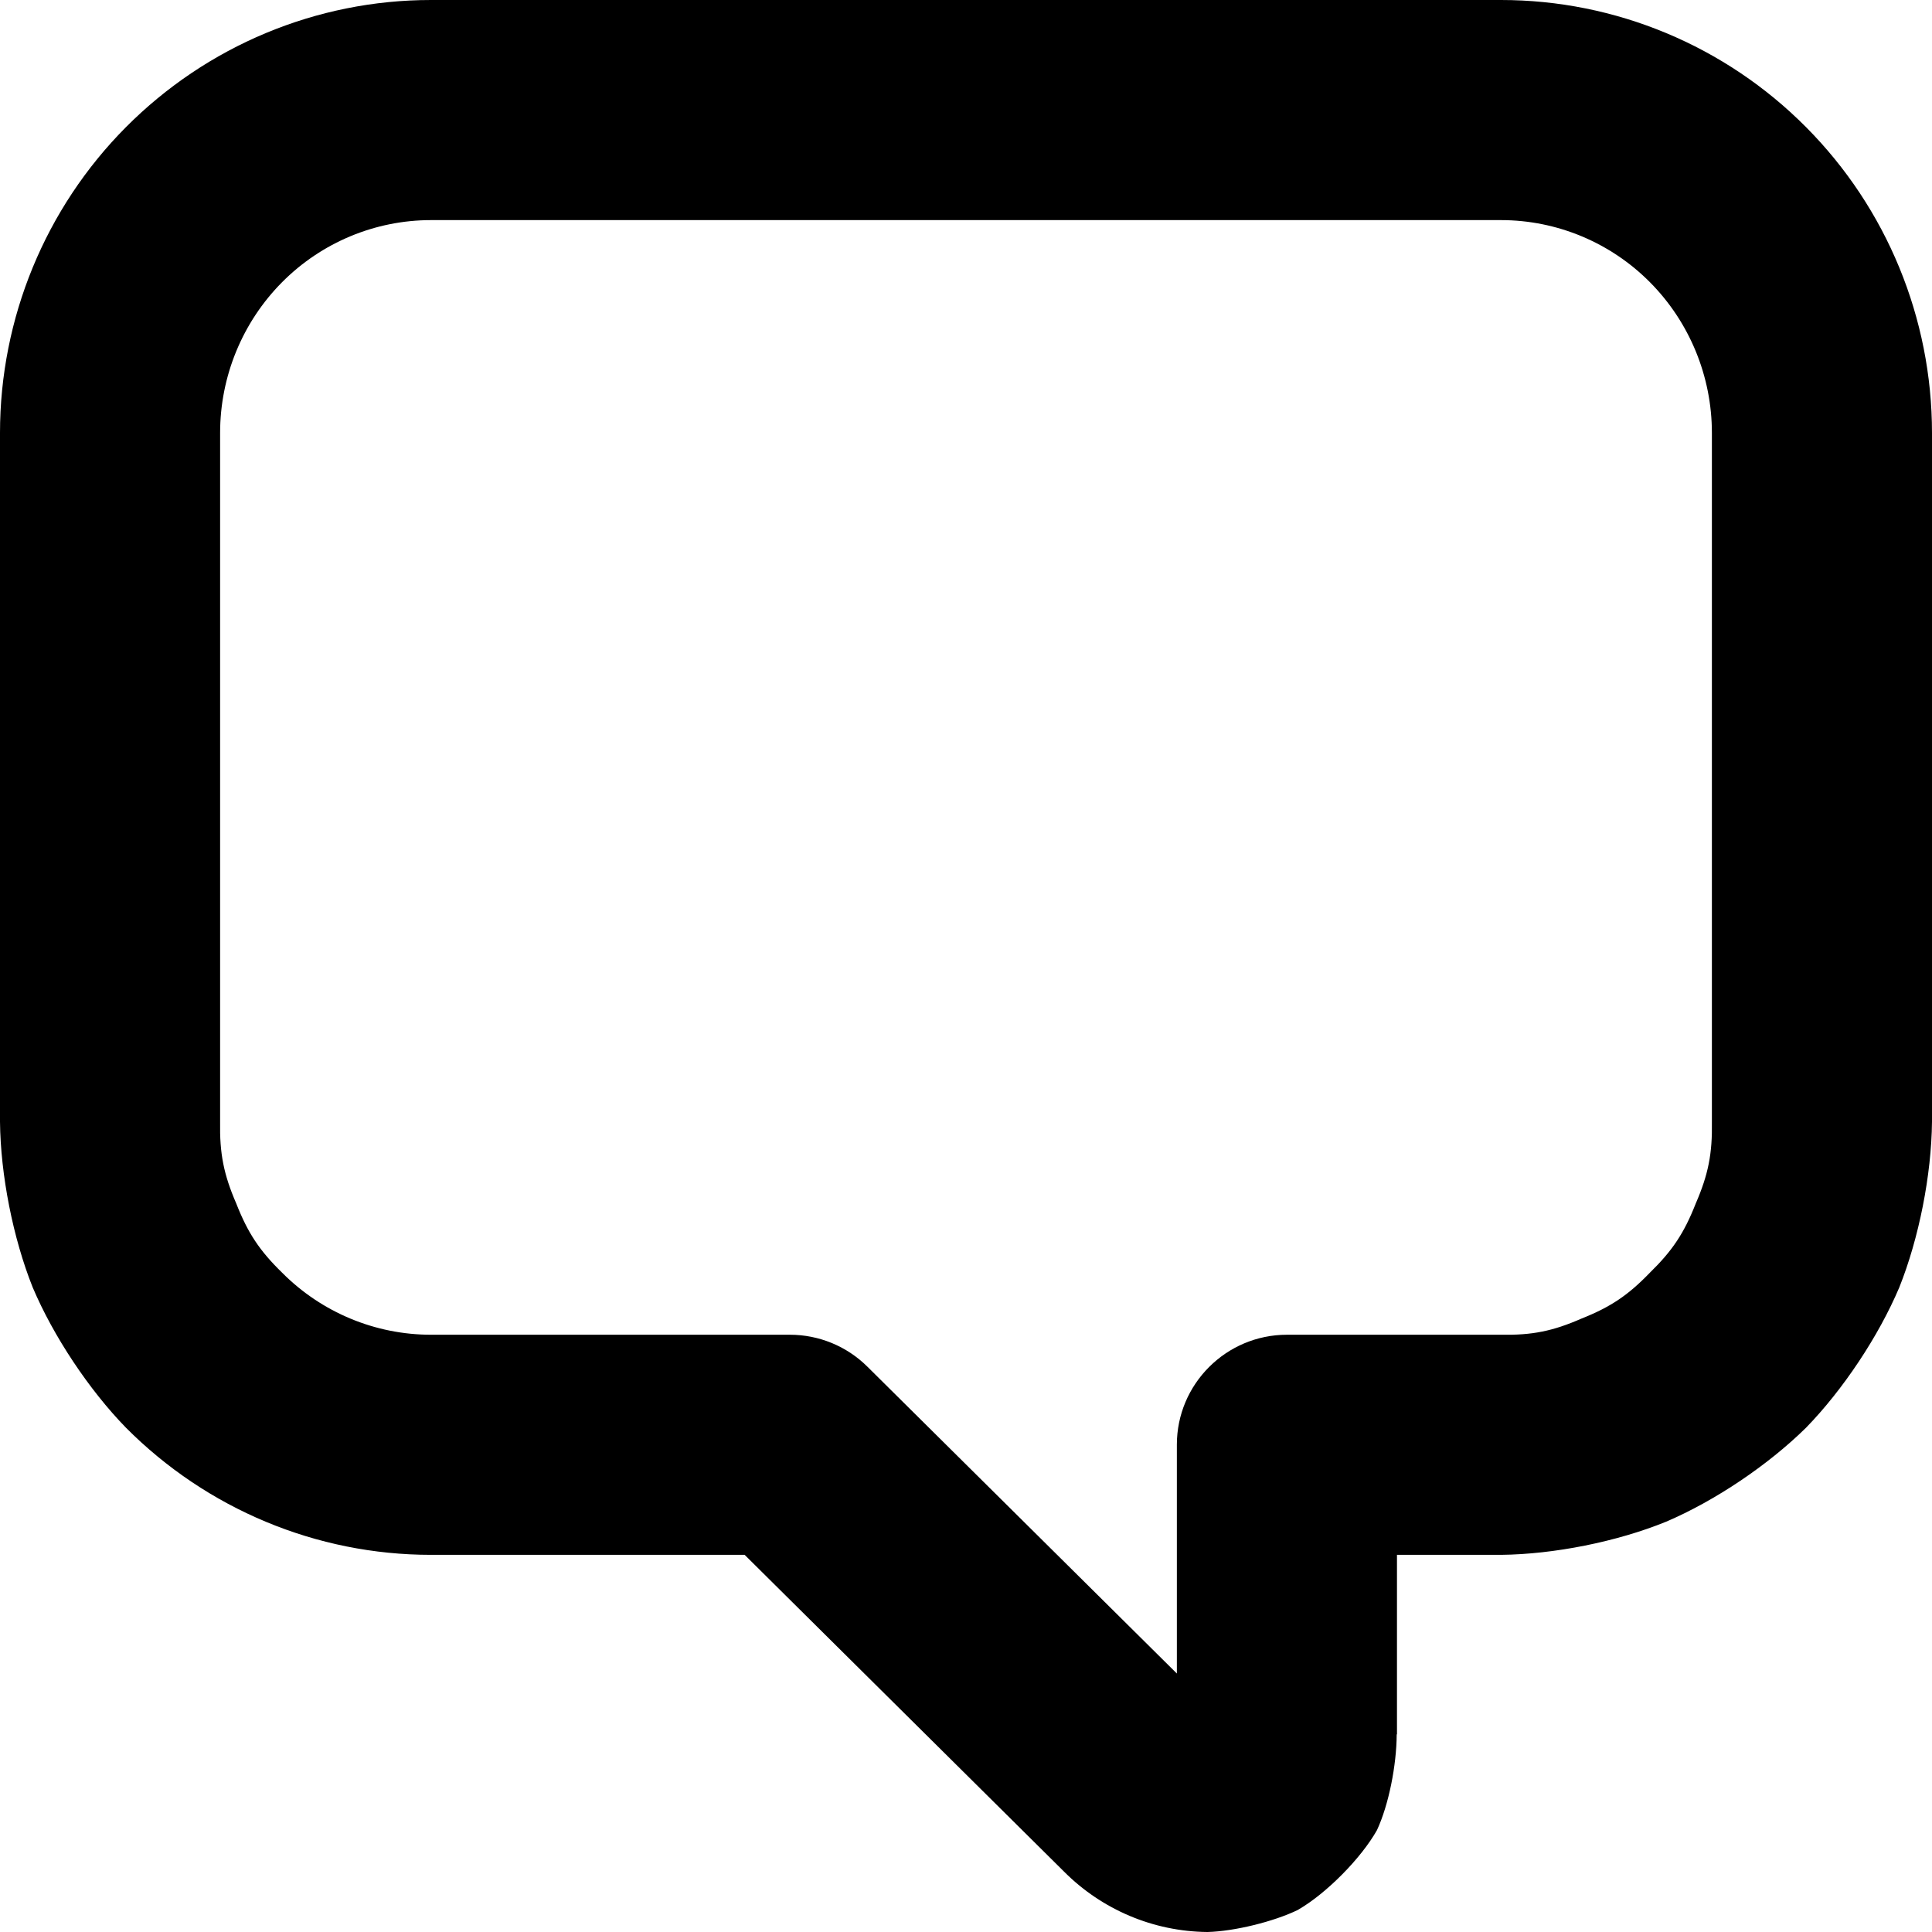 <svg viewBox="0 0 14 14" focusable="false" class="h-3 w-3" aria-hidden="true">
  <path fill="currentColor"
        d="M0.913,0.921 C1.499,0.332 2.293,0 3.123,0 L10.877,0 C11.707,0 12.502,0.332 13.087,0.921 C13.672,1.509 14,2.307 14,3.137 L14,8.129 C13.996,8.514 13.906,8.971 13.763,9.329 C13.613,9.683 13.355,10.071 13.087,10.346 C12.813,10.616 12.427,10.876 12.073,11.027 C11.717,11.172 11.261,11.263 10.877,11.267 L10.123,11.267 L10.123,12.568 L10.121,12.568 C10.12,12.793 10.063,13.079 9.978,13.262 C9.863,13.466 9.612,13.72 9.408,13.838 L9.408,13.838 C9.408,13.839 9.407,13.839 9.407,13.839 C9.406,13.839 9.406,13.84 9.405,13.84 L9.405,13.84 C9.23,13.925 8.945,13.995 8.751,14 L8.748,14 C8.357,13.996 7.985,13.838 7.71,13.562 L5.396,11.267 L3.123,11.267 C2.293,11.267 1.499,10.935 0.913,10.346 C0.645,10.071 0.387,9.683 0.237,9.329 C0.094,8.971 0.004,8.514 0,8.129 L0,3.137 C0,2.307 0.328,1.509 0.913,0.921 Z M3.123,1.595 C2.72,1.595 2.331,1.756 2.044,2.045 C1.757,2.334 1.595,2.727 1.595,3.137 L1.595,8.129 C1.591,8.359 1.621,8.511 1.712,8.721 C1.796,8.935 1.881,9.063 2.044,9.222 C2.331,9.511 2.72,9.672 3.123,9.672 L5.724,9.672 C5.934,9.672 6.136,9.755 6.285,9.903 L8.528,12.127 L8.528,10.469 C8.528,10.029 8.886,9.672 9.326,9.672 L10.877,9.672 C11.103,9.676 11.252,9.646 11.46,9.555 C11.671,9.471 11.798,9.386 11.956,9.222 C12.119,9.063 12.204,8.935 12.288,8.721 C12.379,8.511 12.409,8.359 12.405,8.129 L12.405,3.137 C12.405,2.727 12.243,2.334 11.956,2.045 C11.669,1.756 11.28,1.595 10.877,1.595 L3.123,1.595 Z"></path>
</svg>
